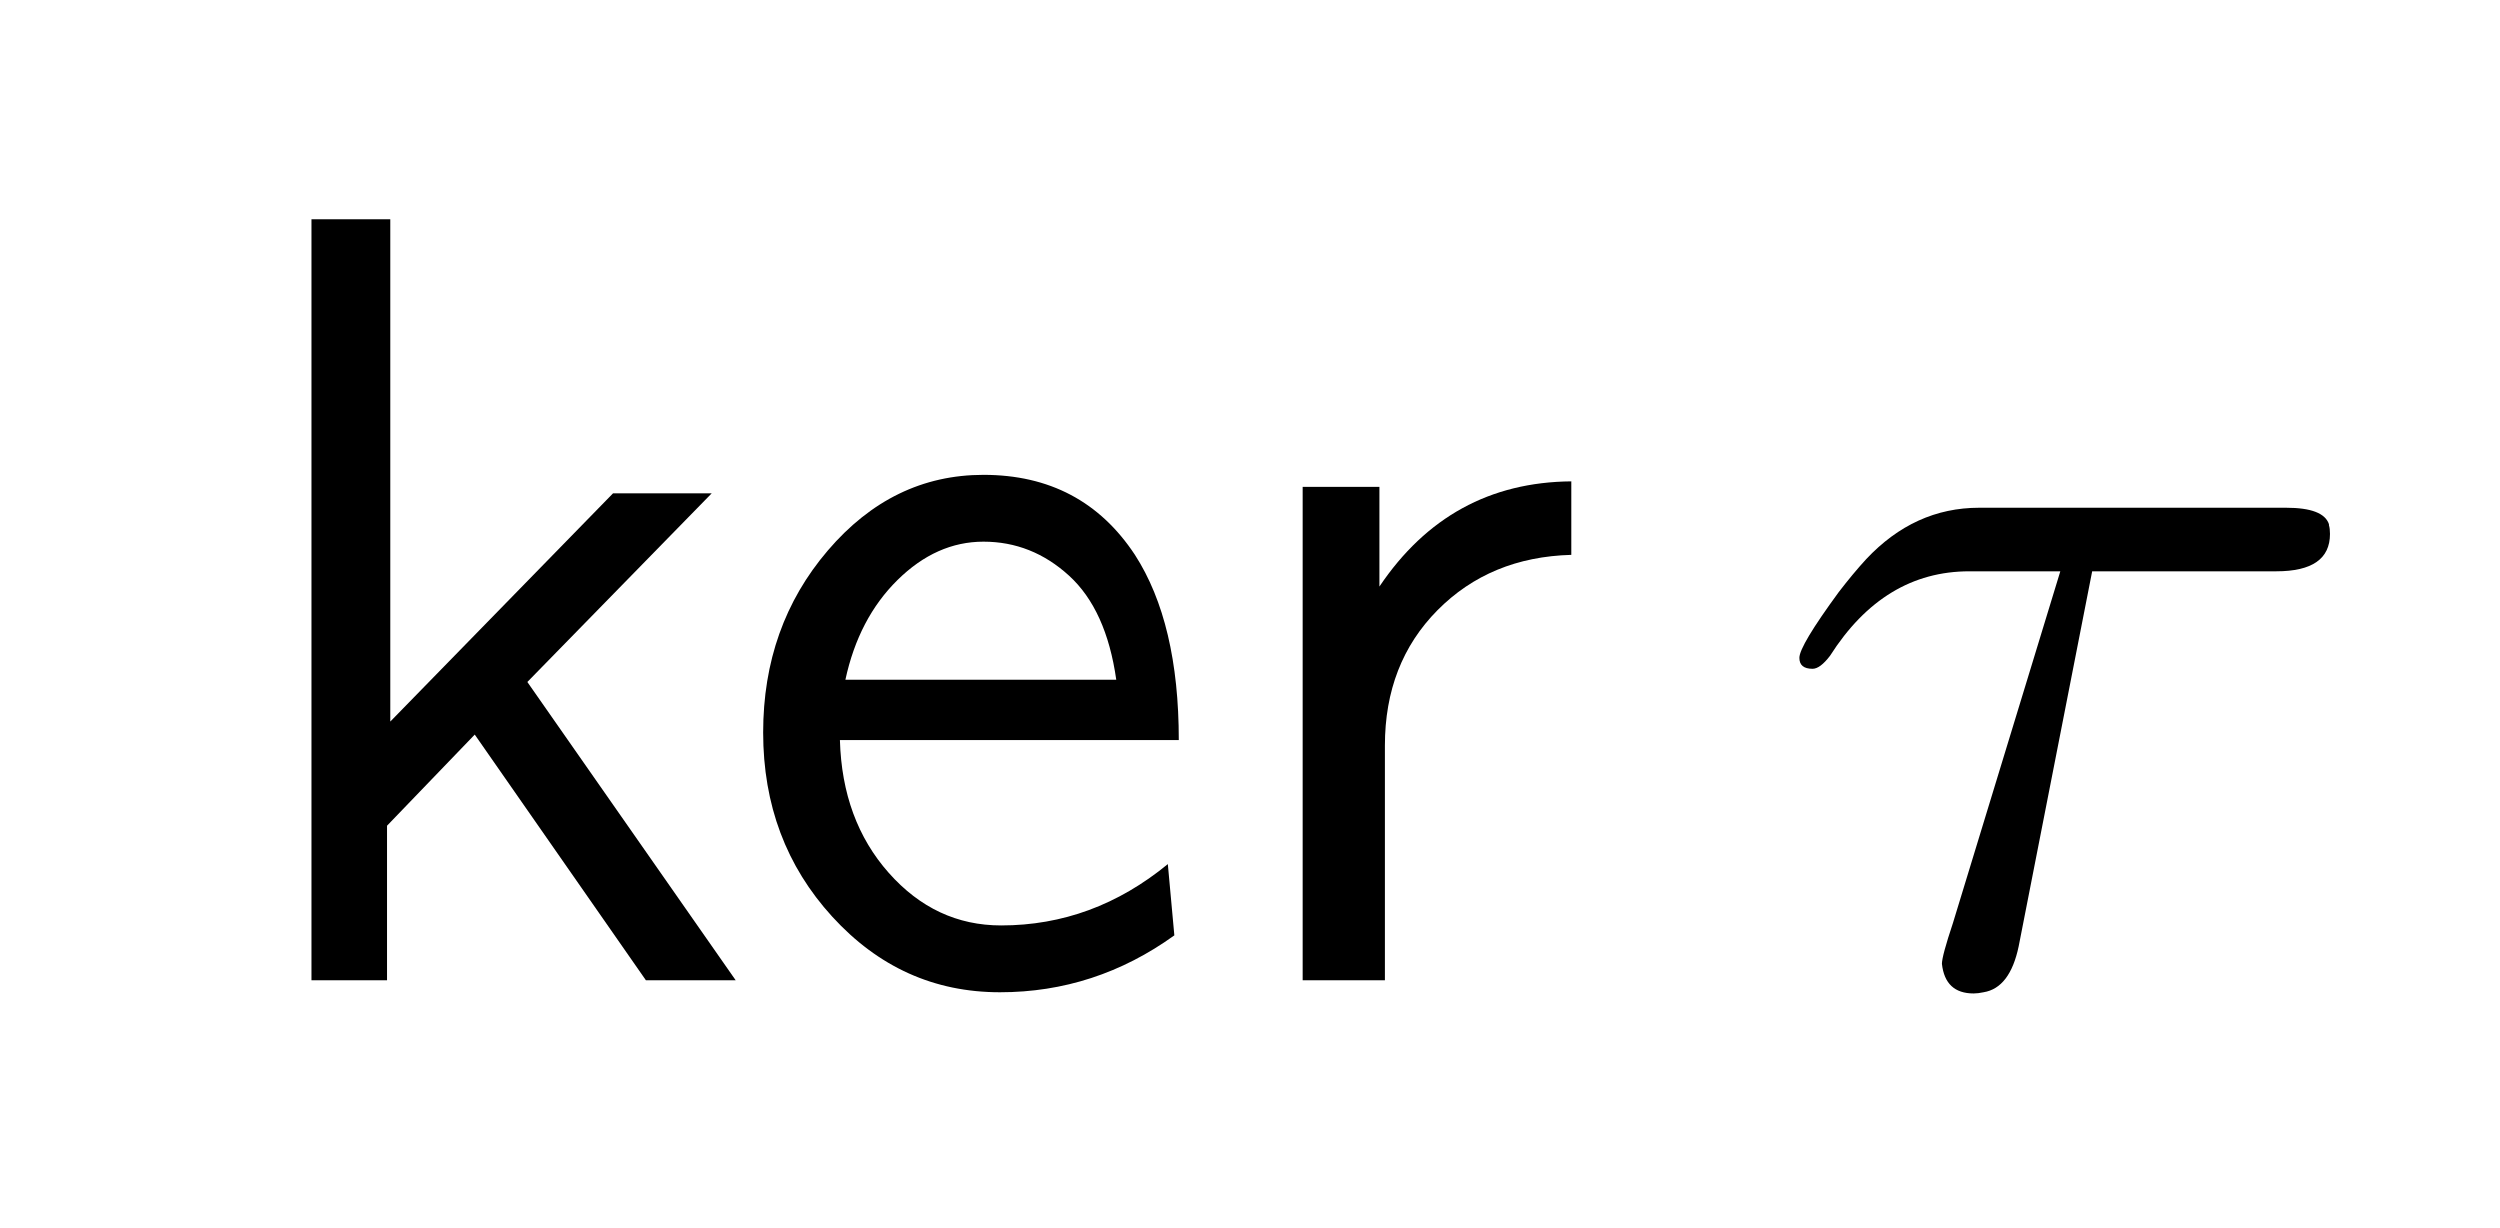 <?xml version="1.0" encoding="UTF-8"?>

<!DOCTYPE svg PUBLIC '-//W3C//DTD SVG 1.0//EN' 'http://www.w3.org/TR/2001/REC-SVG-20010904/DTD/svg10.dtd'>
<svg style="stroke-dasharray:none; shape-rendering:auto; font-family:&apos;Dialog&apos;; text-rendering:auto; fill-opacity:1; color-interpolation:auto; color-rendering:auto; font-size:12; fill:black; stroke:black; image-rendering:auto; stroke-miterlimit:10; stroke-linecap:square; stroke-linejoin:miter; font-style:normal; stroke-width:1; stroke-dashoffset:0; font-weight:normal; stroke-opacity:1;" xmlns="http://www.w3.org/2000/svg" width="57" viewBox="0 0 57 28" xmlns:xlink="http://www.w3.org/1999/xlink" height="28">
  <!--Generated by the Batik Graphics2D SVG Generator-->
  <defs id="genericDefs" />
  <g>
    <g style="fill:white; stroke:white;">
      <rect x="0" y="0" width="57" style="stroke:none;" height="28" />
    </g>
    <g transform="scale(25,25) translate(0.2,0.894) scale(0.01,0.01)" style="font-size:100; text-rendering:geometricPrecision; image-rendering:optimizeQuality; color-rendering:optimizeQuality; font-family:&apos;jlm_cmss10&apos;; color-interpolation:linearRGB;">
      <path d="M28.094 -27.203 L47.094 0 L38.906 0 L23.297 -22.406 L15.297 -14.094 L15.297 0 L8.406 0 L8.406 -69.406 L15.594 -69.406 L15.594 -23.594 L35.906 -44.406 L44.906 -44.406 L28.094 -27.203 Z" style="stroke:none;" />
    </g>
    <g transform="matrix(25,0,0,25,0,0) translate(0.661,0.894) scale(0.01,0.01)" style="font-size:100; text-rendering:geometricPrecision; image-rendering:optimizeQuality; color-rendering:optimizeQuality; font-family:&apos;jlm_cmss10&apos;; color-interpolation:linearRGB;">
      <path d="M41.406 -21.906 L10.5 -21.906 Q10.703 -14.594 14.953 -9.797 Q19.203 -5 25.203 -5 Q33.594 -5 40.406 -10.594 L41 -4.094 Q33.797 1.094 25.094 1.094 Q16.094 1.094 9.797 -5.805 Q3.5 -12.703 3.5 -22.594 Q3.5 -32.297 9.398 -39.195 Q15.297 -46.094 23.594 -46.094 Q32.594 -46.094 37.406 -38.797 Q41.406 -32.594 41.406 -21.906 ZM11 -27.406 L35.703 -27.406 Q34.797 -33.797 31.398 -36.898 Q28 -40 23.594 -40 Q19.297 -40 15.75 -36.5 Q12.203 -33 11 -27.406 Z" style="stroke:none;" />
    </g>
    <g transform="matrix(25,0,0,25,0,0) translate(1.106,0.894) scale(0.01,0.01)" style="font-size:100; text-rendering:geometricPrecision; image-rendering:optimizeQuality; color-rendering:optimizeQuality; font-family:&apos;jlm_cmss10&apos;; color-interpolation:linearRGB;">
      <path d="M15.703 -21.406 L15.703 0 L8.203 0 L8.203 -45 L15.203 -45 L15.203 -35.906 Q21.594 -45.406 32.703 -45.5 L32.703 -38.797 Q25.297 -38.594 20.5 -33.75 Q15.703 -28.906 15.703 -21.406 Z" style="stroke:none;" />
    </g>
    <g transform="matrix(25,0,0,25,0,0) translate(1.614,0.894) scale(0.01,0.01)" style="font-size:100; text-rendering:geometricPrecision; image-rendering:optimizeQuality; color-rendering:optimizeQuality; font-family:&apos;jlm_cmmi10&apos;; color-interpolation:linearRGB;">
      <path d="M29.406 -37.297 L22.703 -3.094 Q21.906 0.703 19.5 1.094 Q19 1.203 18.594 1.203 Q16 1.203 15.703 -1.5 Q15.703 -2.203 16.703 -5.203 L26.5 -37.297 L18.203 -37.297 Q10.406 -37.297 5.5 -29.594 Q4.594 -28.406 3.906 -28.406 Q2.703 -28.406 2.703 -29.406 Q2.703 -30.5 6.297 -35.406 Q7.594 -37.094 8.797 -38.406 Q13.203 -43.094 19.094 -43.094 L47.094 -43.094 Q50.5 -43.094 51 -41.594 L51 -41.5 Q51.094 -41.203 51.094 -40.703 Q51.094 -37.297 46.203 -37.297 L29.406 -37.297 Z" style="stroke:none;" />
    </g>
  </g>
</svg>
